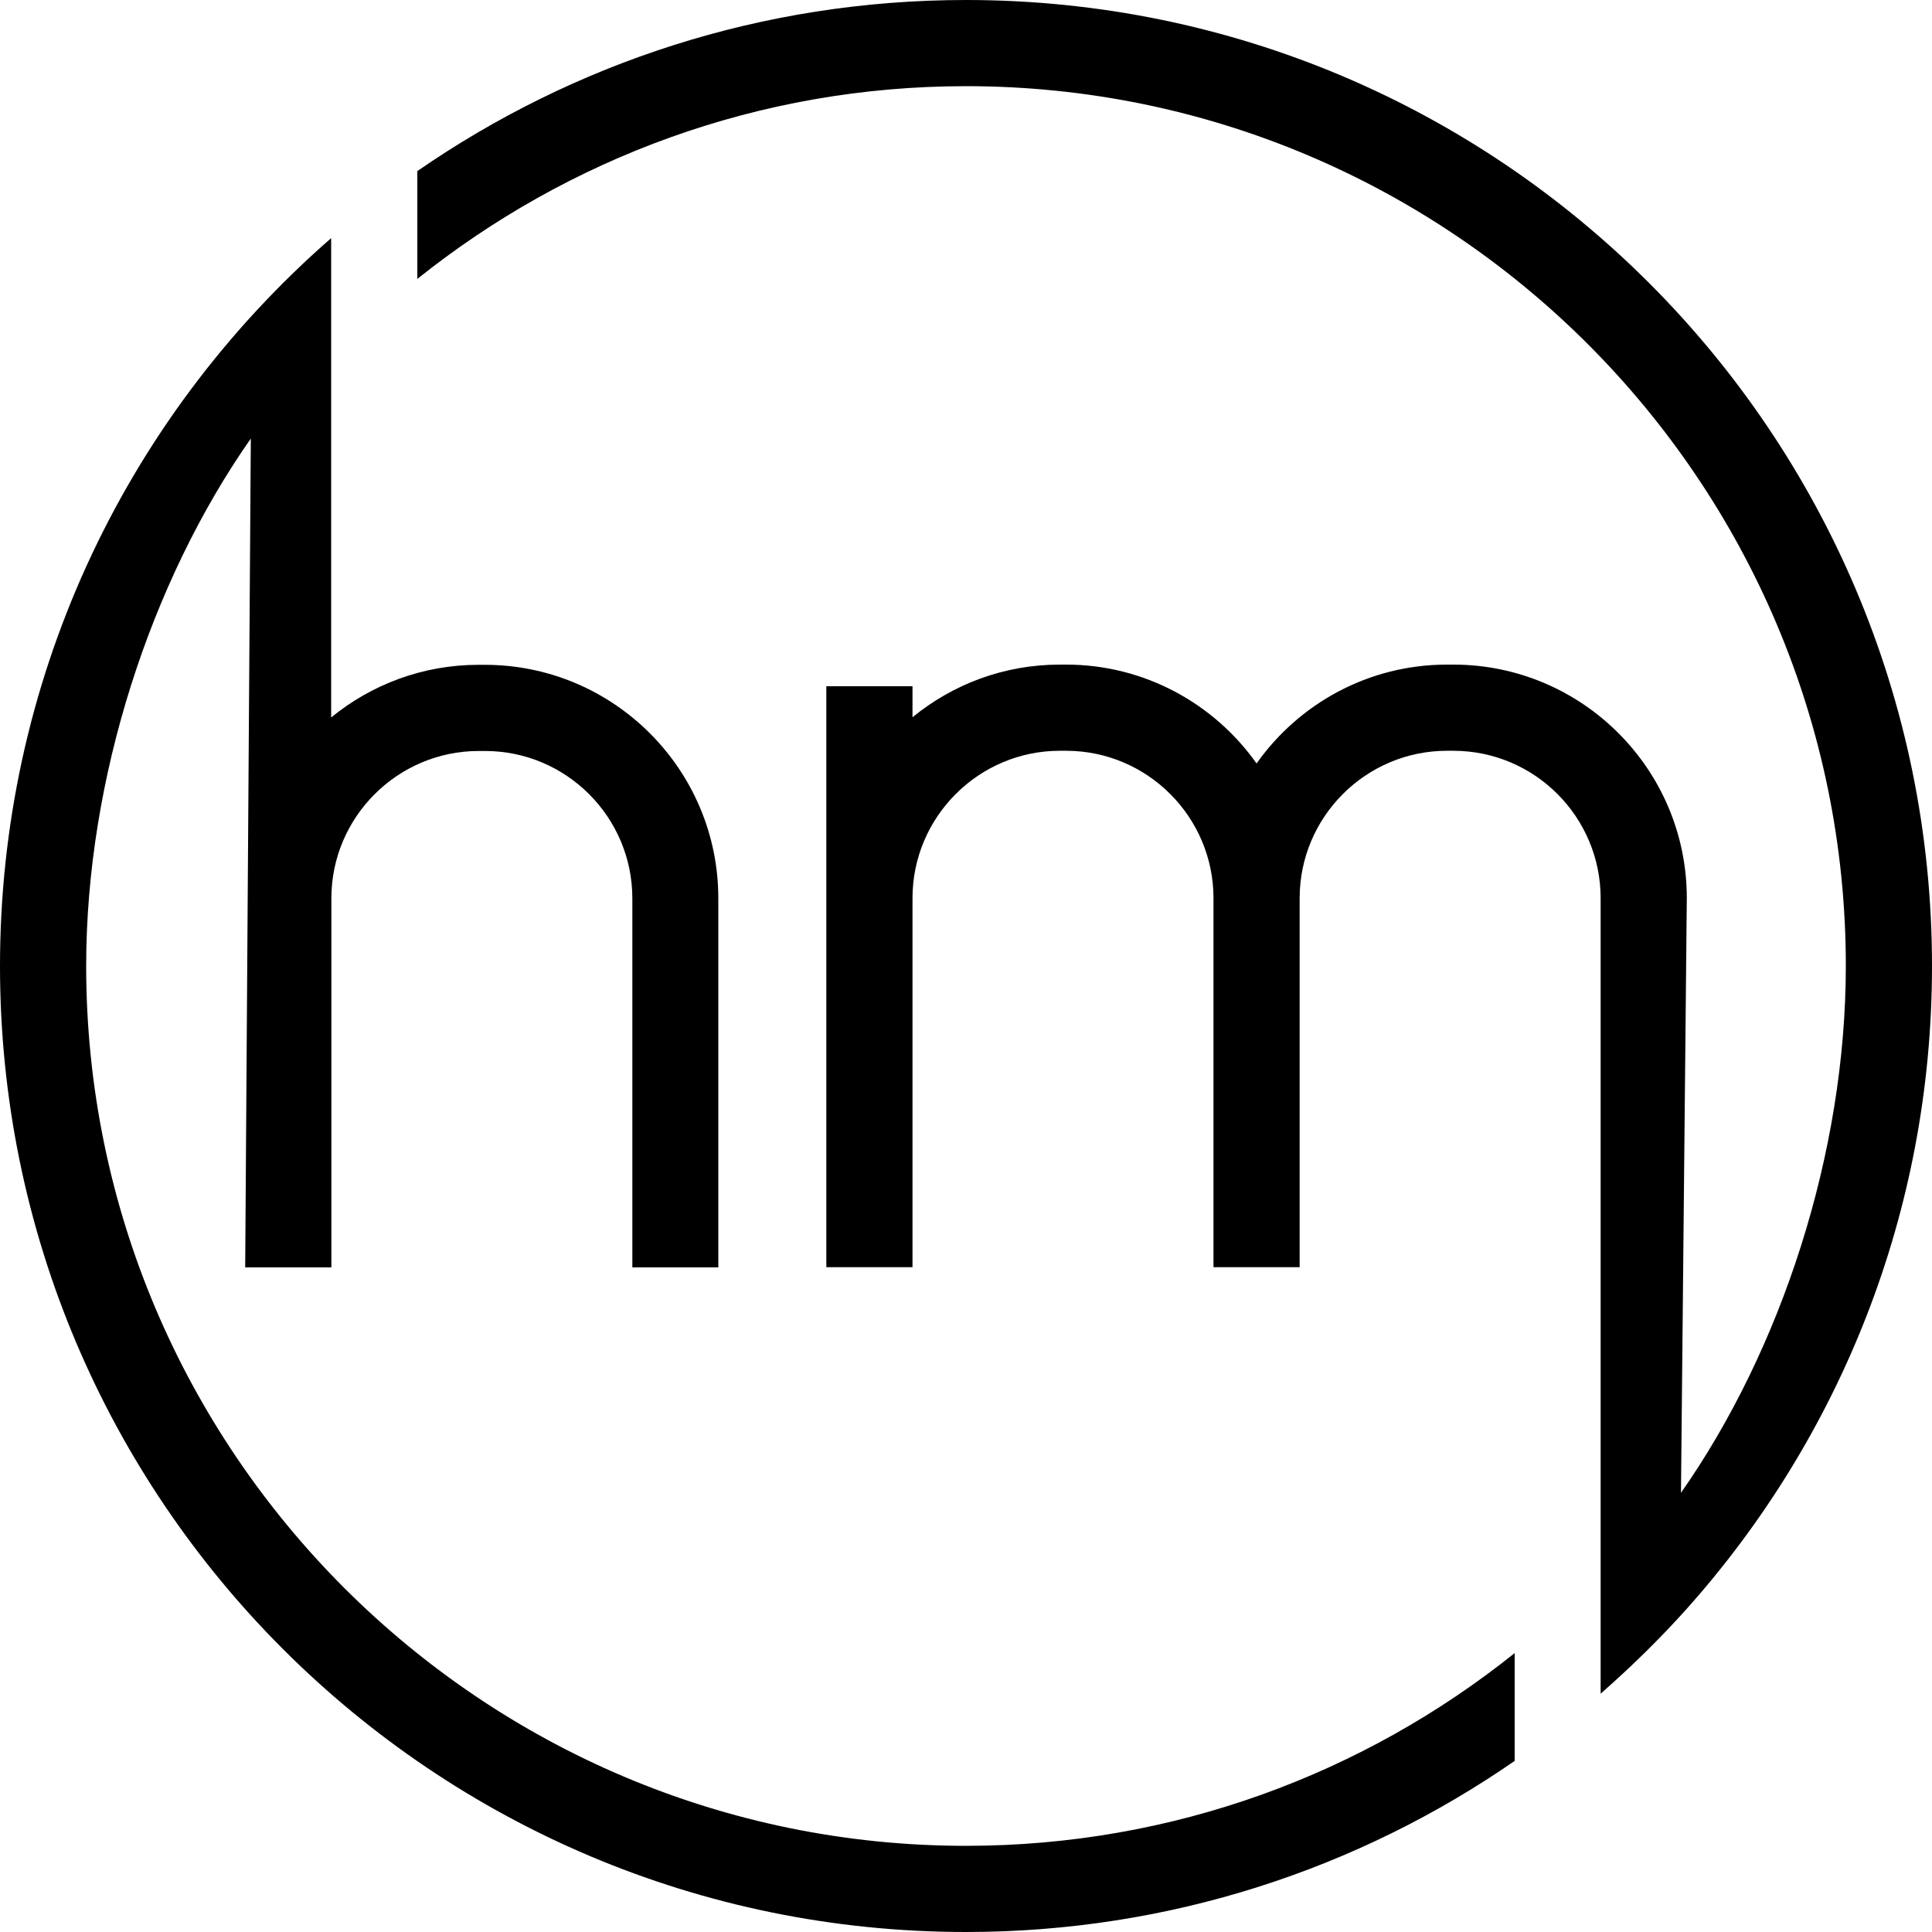 <?xml version="1.0" encoding="UTF-8"?>
<svg xmlns="http://www.w3.org/2000/svg" xmlns:i="http://ns.adobe.com/AdobeIllustrator/10.0/" version="1.1" viewBox="0 0 92.82 92.82">
  <defs>
    <style>
      .st0 {
        fill: #000000;
      }
    </style>
  </defs>
  <path class="st0" d="M4.14,46.41c0-9,3.1-18.48,7.91-25.34l-.27,39.82h4.14v-17.73c0-3.9,3.18-7.08,7.08-7.08h.3c3.91,0,7.08,3.18,7.08,7.08v17.73h4.13v-17.73c0-6.19-5.03-11.22-11.22-11.22h-.3c-2.68,0-5.15.95-7.08,2.53V11.44C5.78,20.28,0,32.94,0,46.41c0,25.63,20.78,46.41,46.41,46.41,9.79,0,18.87-3.04,26.36-8.22v-5.18c-7.23,5.79-16.4,9.26-26.36,9.26-23.31,0-42.27-18.96-42.27-42.27"></path>
  <path class="st0" d="M46.41,0c-9.79,0-18.87,3.04-26.36,8.22v5.18c7.24-5.79,16.4-9.26,26.36-9.26,23.31,0,42.27,18.96,42.27,42.27,0,9-3.11,18.45-7.92,25.31l.28-28.57c0-6.19-5.03-11.22-11.22-11.22h-.3c-3.78,0-7.12,1.88-9.15,4.75-2.03-2.87-5.38-4.75-9.15-4.75h-.3c-2.69,0-5.15.95-7.08,2.53v-1.49h-4.14v27.91h4.14v-17.73c0-3.9,3.18-7.08,7.08-7.08h.3c3.9,0,7.08,3.18,7.08,7.08v17.73h4.14v-17.73c0-3.9,3.18-7.08,7.08-7.08h.3c3.91,0,7.08,3.18,7.08,7.08v38.22c1.46-1.28,2.85-2.64,4.14-4.08,7.32-8.2,11.78-19.02,11.78-30.88C92.82,20.78,72.04,0,46.41,0"></path>
</svg>
